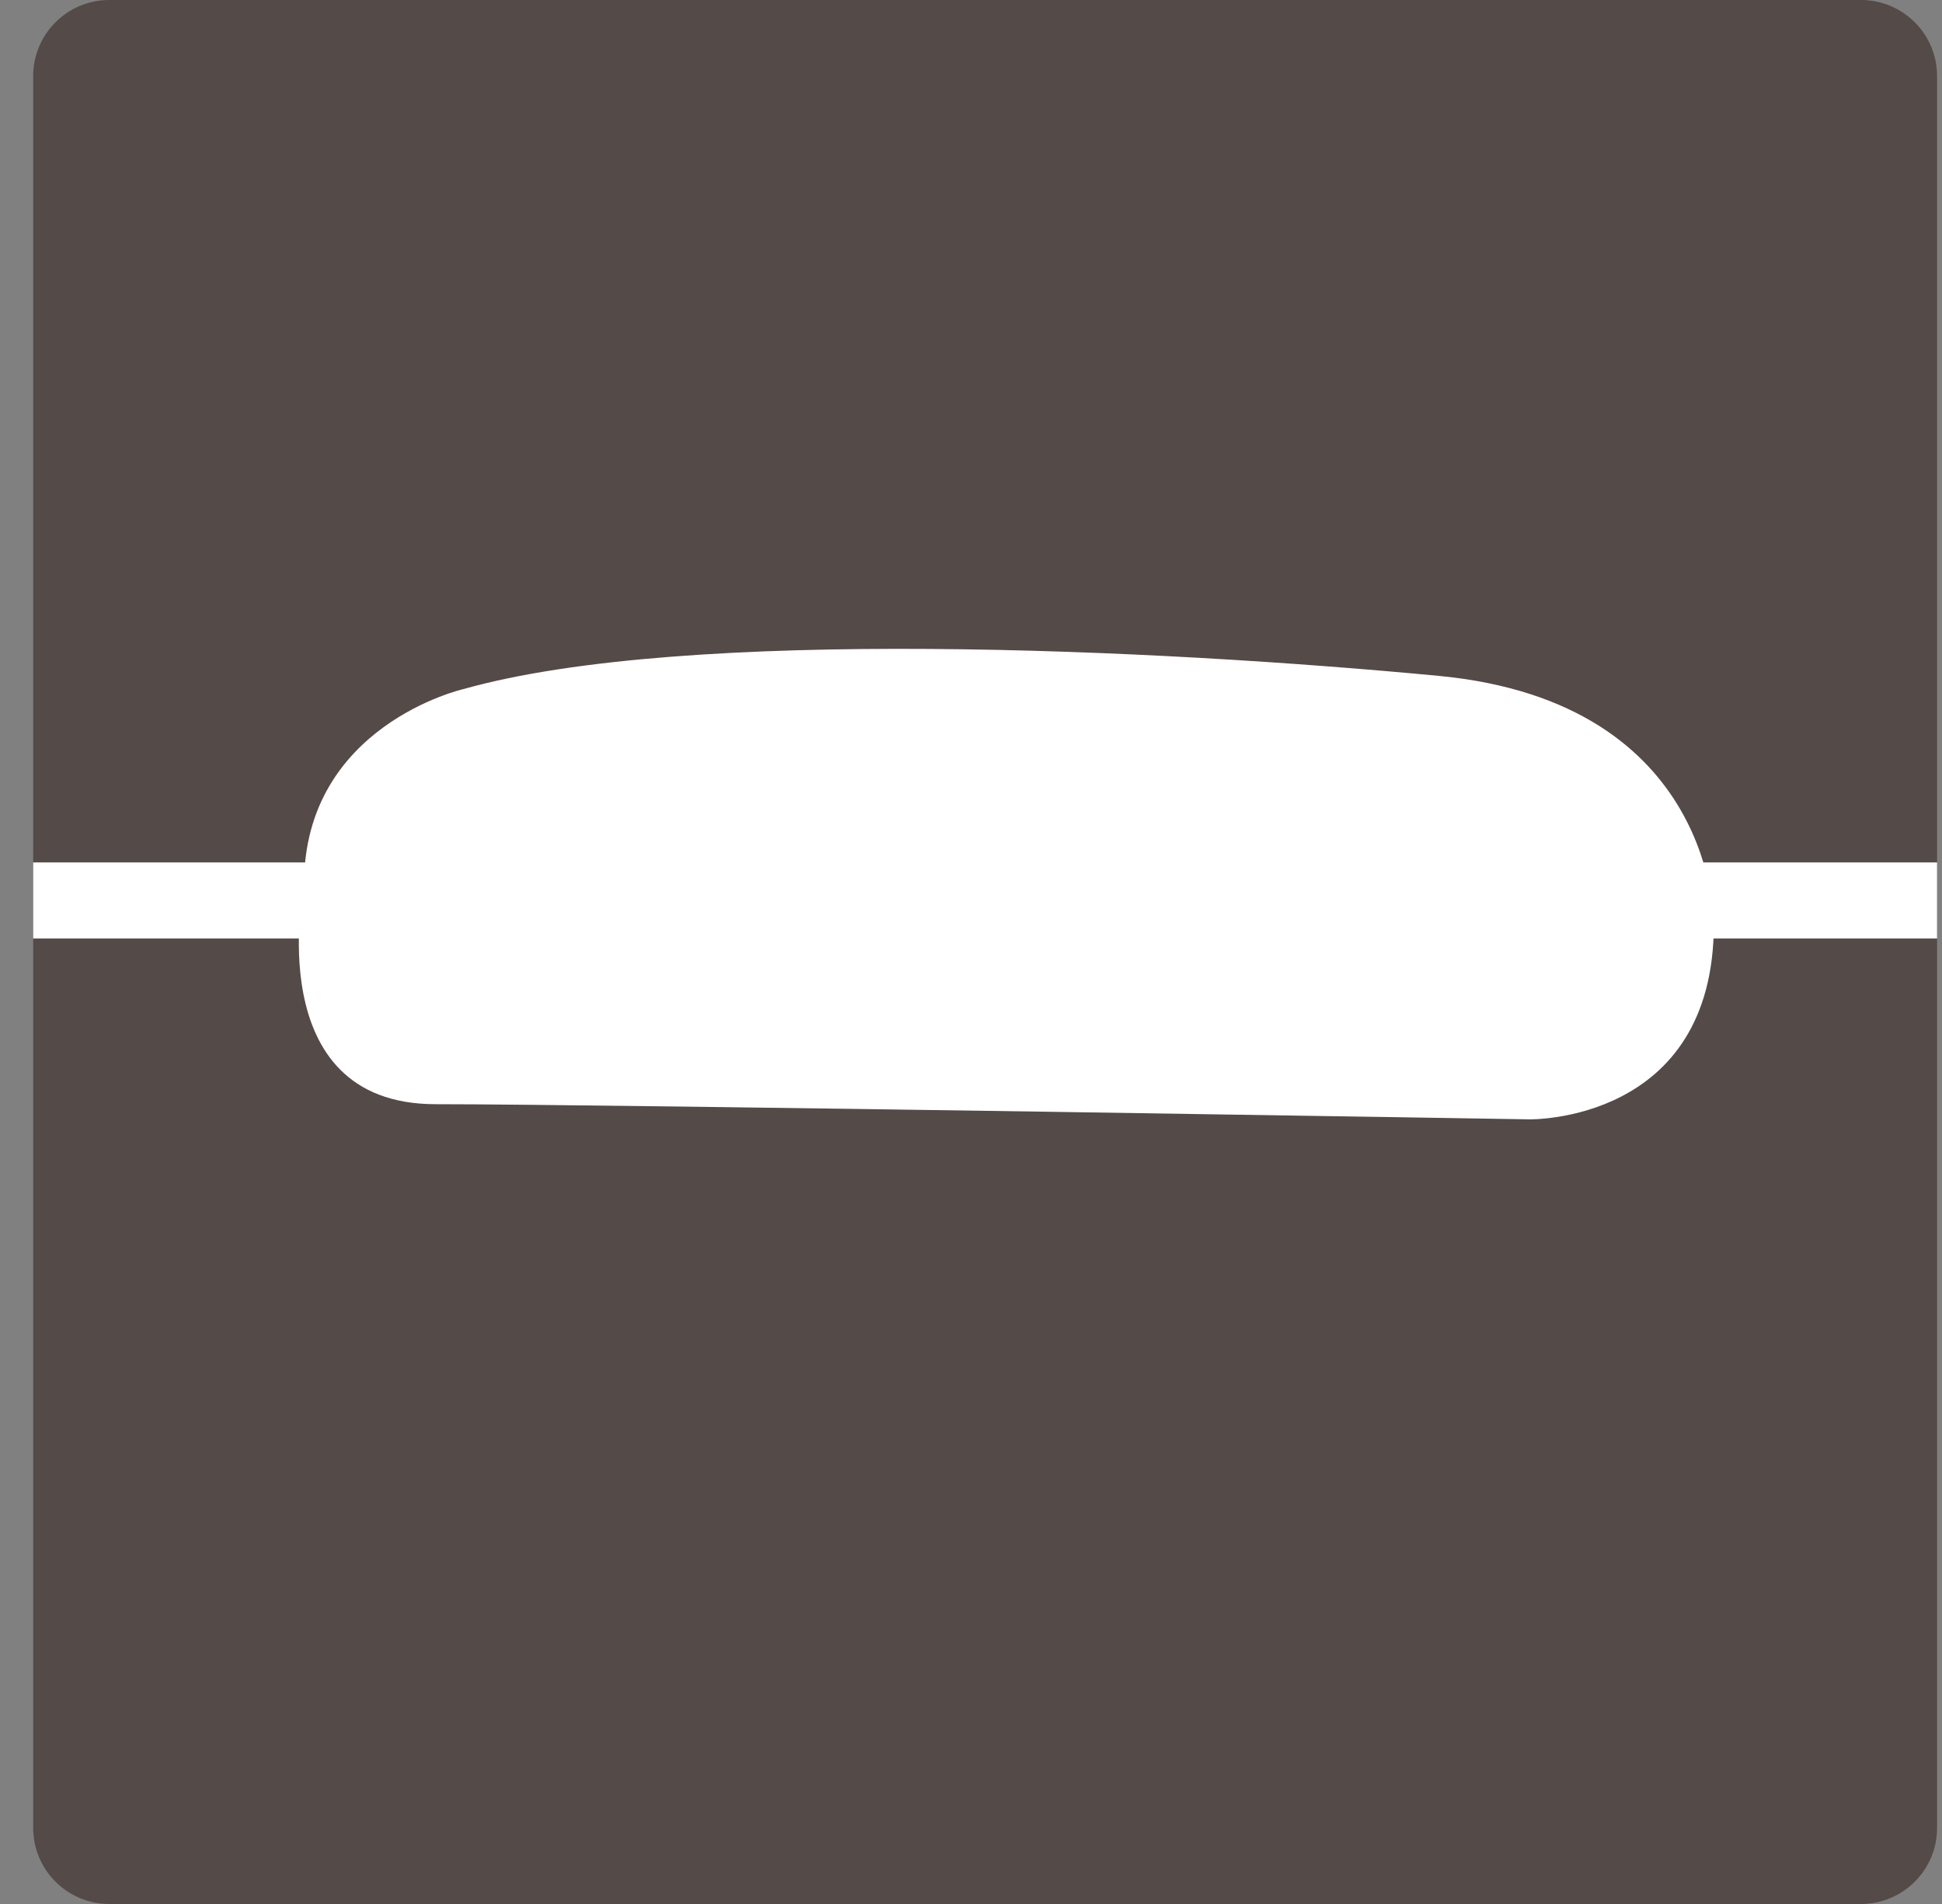 <svg width="51" height="50" viewBox="0 0 51 50" fill="none" xmlns="http://www.w3.org/2000/svg">
<rect x="0" y="0" width="51" height="50" fill="#808080" stroke="none"/>
<path d="M48.871 0H2.871C1.767 0 0.871 0.895 0.871 2V48C0.871 49.105 1.767 50 2.871 50H48.871C49.976 50 50.871 49.105 50.871 48V2C50.871 0.895 49.976 0 48.871 0Z" fill="#544A47"/>
<path d="M12.166 18.097C12.166 18.097 7.985 19.051 7.985 23.219C7.985 23.219 6.791 28.997 11.441 28.997C16.099 28.997 40.164 29.395 40.164 29.395C40.164 29.395 45.008 29.493 45.008 24.275C45.008 24.275 45.095 18.445 37.783 17.749C30.462 17.051 18.014 16.445 12.166 18.097Z" fill="white"/>
<path d="M50.871 22.648H0.871V24.646H50.871V22.648Z" fill="white"/>
</svg>
